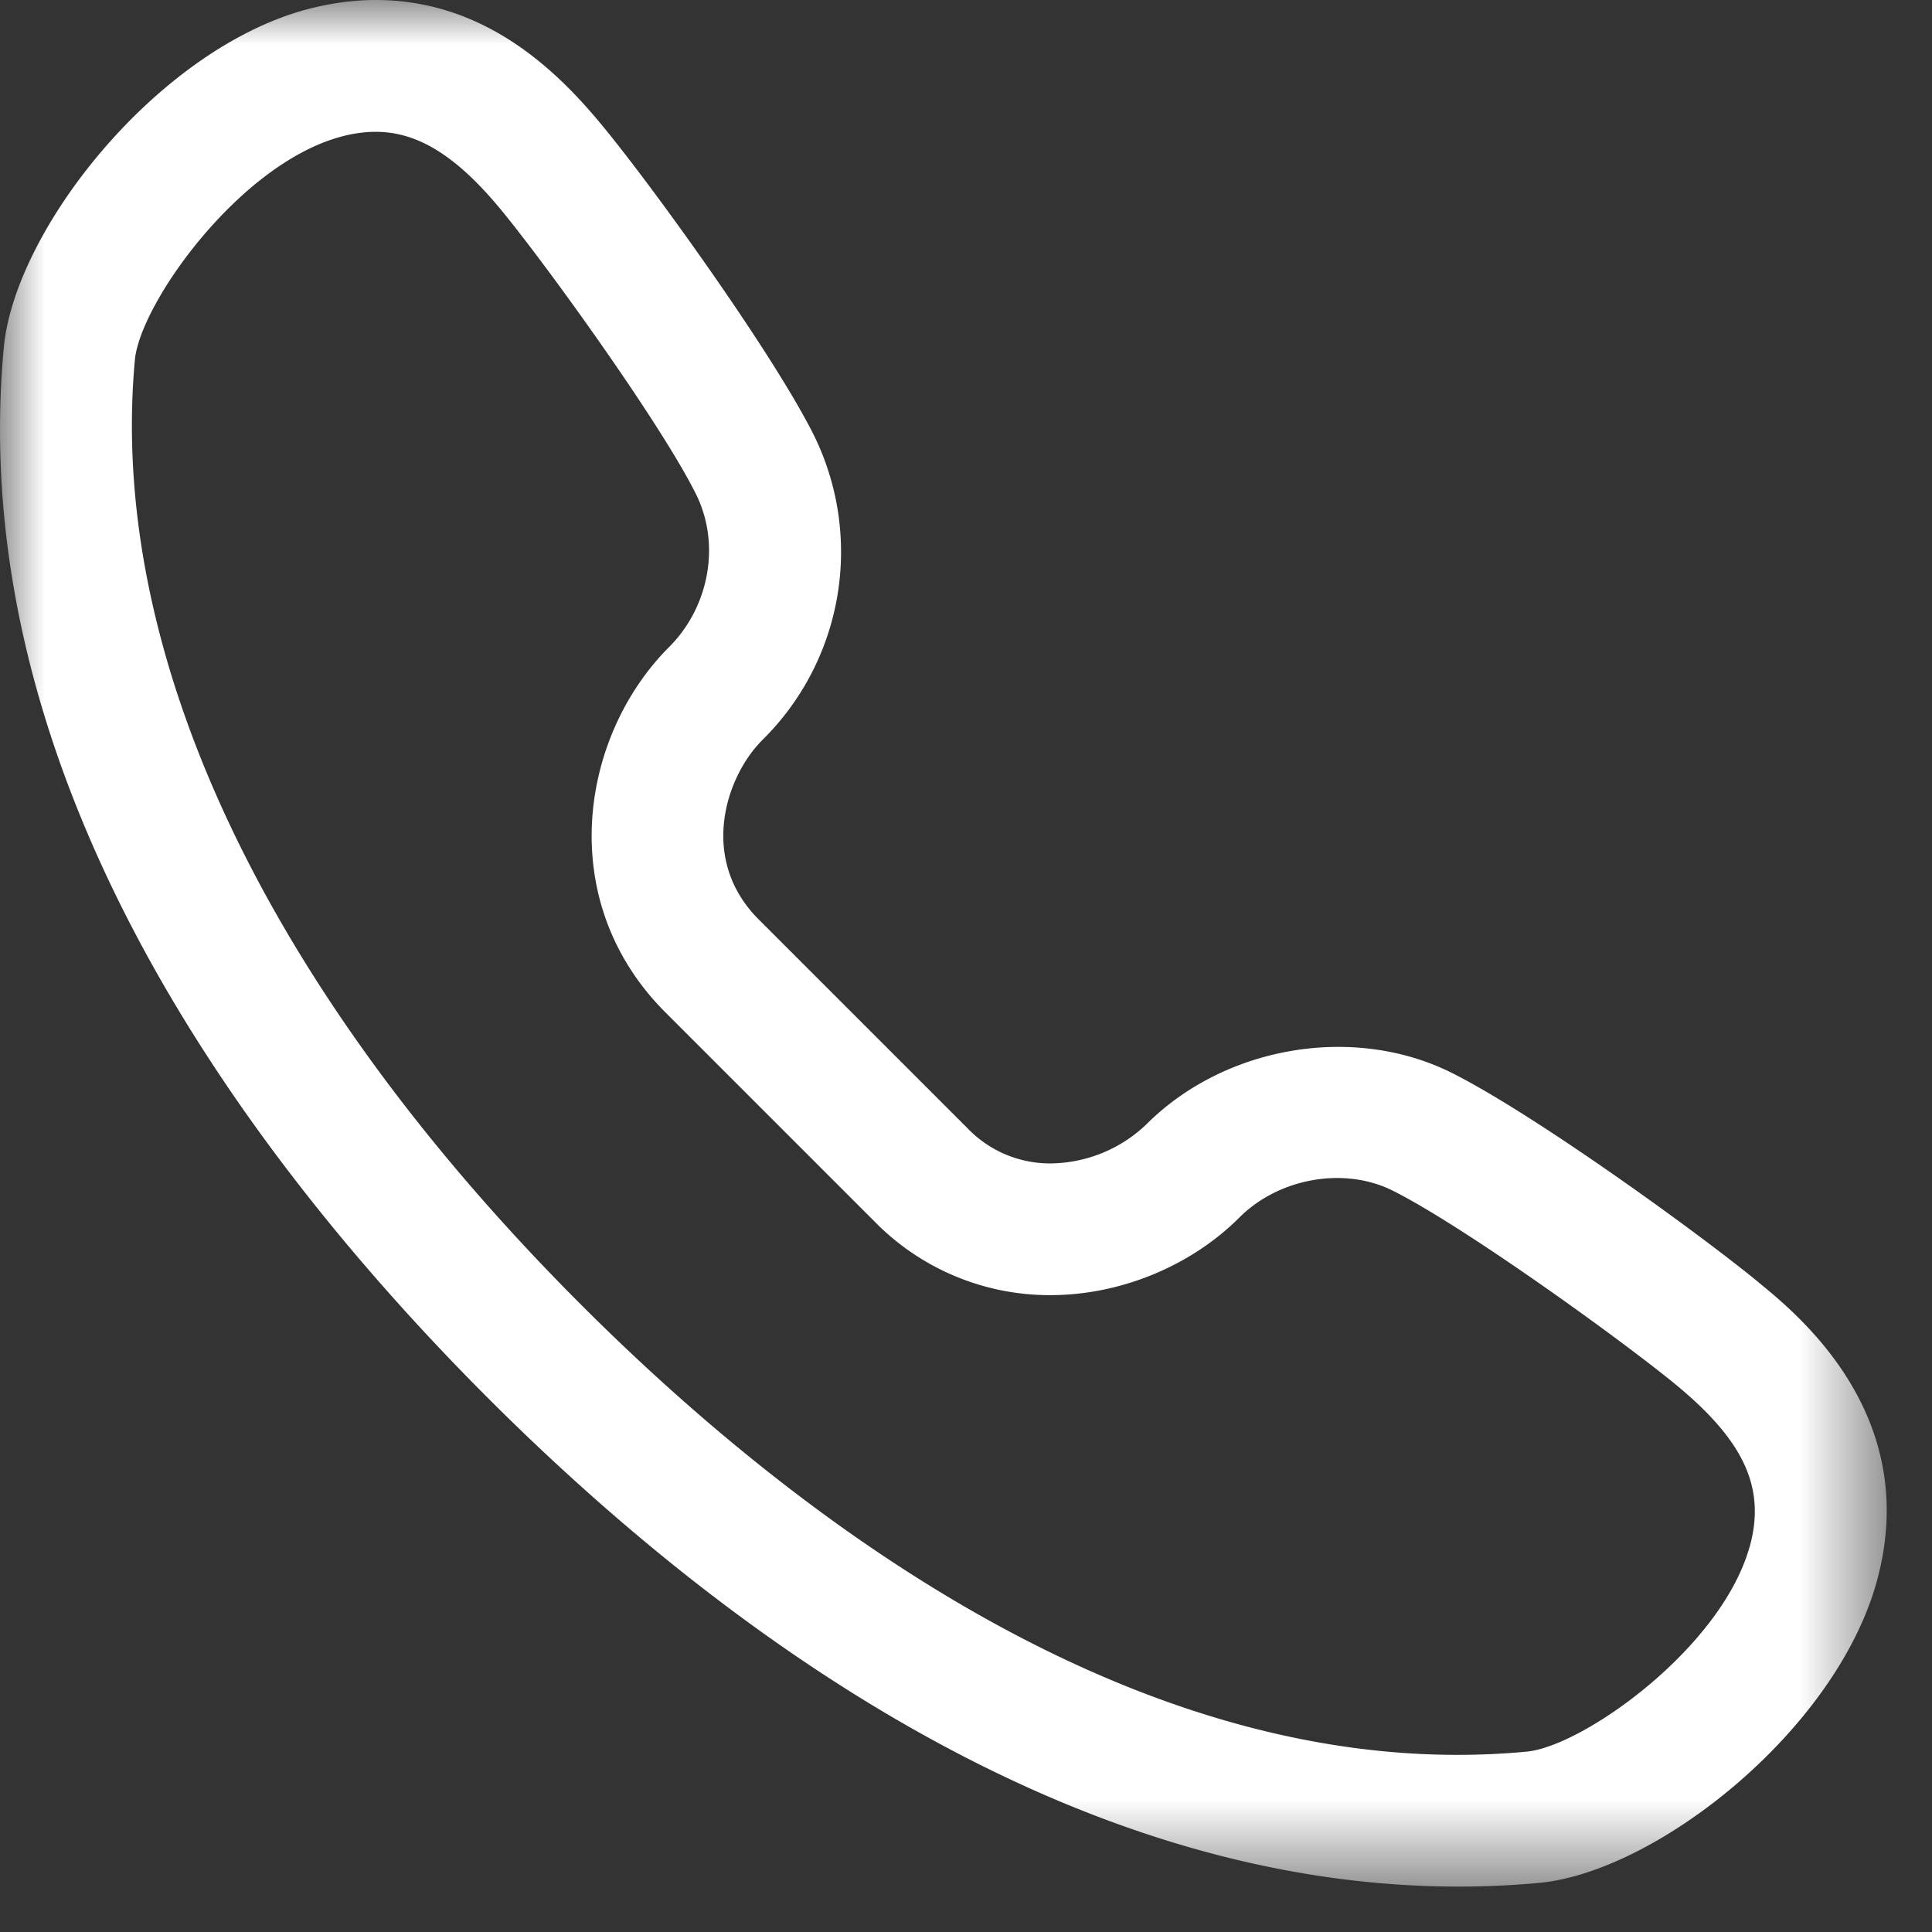 <svg height="22" viewBox="0 0 22 22" width="22" xmlns="http://www.w3.org/2000/svg" xmlns:xlink="http://www.w3.org/1999/xlink"><rect x="0" y="0" width="22" height="22" fill="#333333" stroke="none"/><mask id="a" fill="#fff"><path d="m0 0h21.484v21.482h-21.484z" fill="#fff" fill-rule="evenodd"/></mask><path d="m19.922 17.617c-.325 1.155-1.9 2.27-2.537 2.329-4.292.405-8.278-2.599-10.764-5.085-3.589-3.588-5.394-7.41-5.085-10.764.06-.636 1.174-2.212 2.33-2.536.143-.04.281-.06.412-.06.485 0 .93.28 1.444.908.538.658 1.809 2.426 2.202 3.215.283.564.157 1.282-.305 1.744-1.01 1.01-1.314 2.888-.042 4.16l2.377 2.377a2.79 2.79 0 0 0 2.007.843c.794 0 1.599-.33 2.153-.885.452-.451 1.196-.58 1.745-.305.794.397 2.56 1.666 3.214 2.201.791.649 1.037 1.187.85 1.858m.1-3.017c-.702-.576-2.562-1.918-3.493-2.384-1.113-.555-2.58-.308-3.476.587a1.599 1.599 0 0 1 -1.093.445 1.3 1.3 0 0 1 -.946-.403l-2.377-2.377c-.681-.681-.378-1.62.042-2.04a3.009 3.009 0 0 0 .586-3.476c-.463-.924-1.805-2.787-2.383-3.492-.511-.627-1.34-1.46-2.605-1.46-.268 0-.543.04-.818.116-1.693.476-3.294 2.51-3.417 3.844-.451 4.878 2.751 9.198 5.517 11.963 2.537 2.536 6.513 5.56 11.05 5.56.305 0 .61-.014.914-.042 1.332-.123 3.367-1.725 3.843-3.418.53-1.89-.88-3.044-1.344-3.422" fill="#fff" fill-rule="evenodd" mask="url(#a)"/></svg>